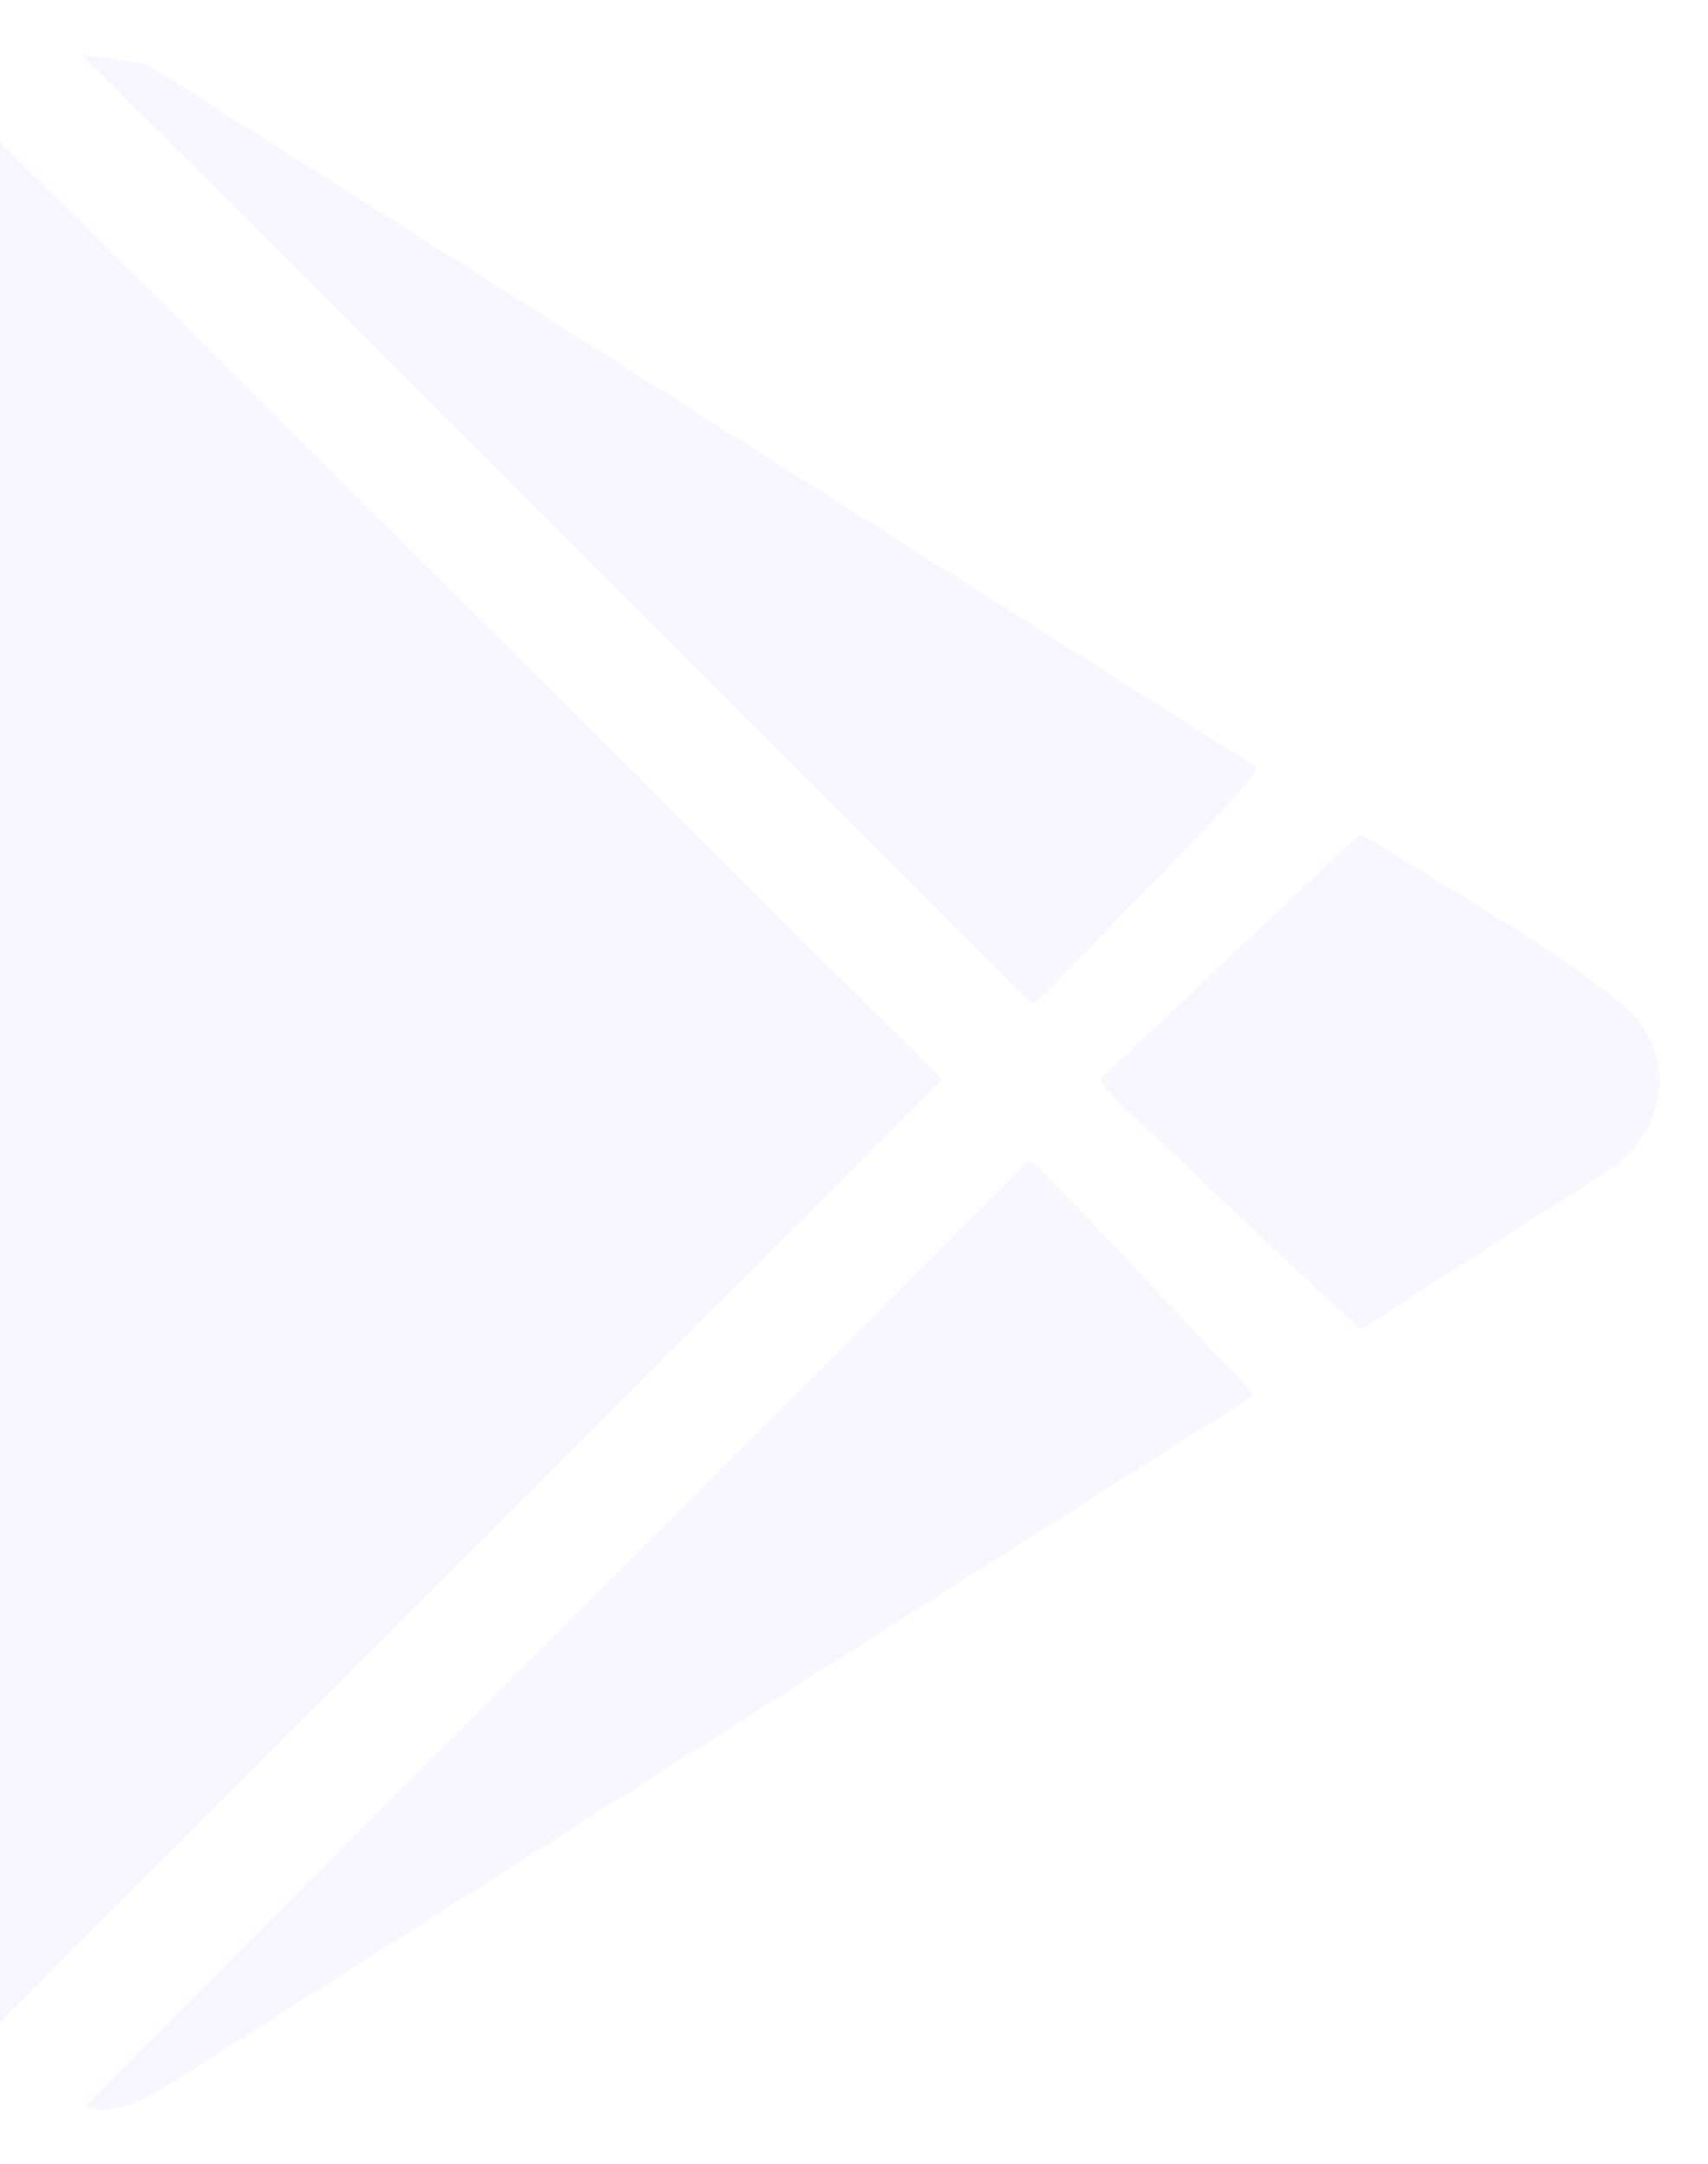 <svg width="15" height="19" viewBox="0 0 15 19" fill="none" xmlns="http://www.w3.org/2000/svg"><path d="M0 1.242L8.273 9.477L0 17.762V1.242Z" fill="#E8E4FF" fill-opacity="0.3"/><path d="M10.939 6.891C10.486 7.397 9.95 7.928 9.471 8.422C9.407 8.488 9.15 8.767 9.1 8.793C9.078 8.804 9.065 8.812 9.044 8.793L0.711 0.475L1.29 0.564L11.005 6.717C11.069 6.75 10.976 6.849 10.938 6.891L10.939 6.891Z" fill="#E8E4FF" fill-opacity="0.3"/><path d="M10.704 11.922C10.753 11.976 11.011 12.217 11.004 12.257L1.562 18.256C1.317 18.398 1.034 18.595 0.74 18.5L9.015 10.211C9.037 10.192 9.05 10.199 9.072 10.211C9.116 10.233 9.33 10.467 9.386 10.524C9.83 10.983 10.272 11.452 10.704 11.922L10.704 11.922Z" fill="#E8E4FF" fill-opacity="0.3"/><path d="M10.278 10.101C10.127 9.956 9.801 9.685 9.695 9.531C9.678 9.506 9.655 9.492 9.681 9.459L11.934 7.331C11.978 7.323 12.248 7.504 12.311 7.543C12.741 7.808 14.184 8.659 14.413 8.995C14.702 9.419 14.583 9.908 14.204 10.226L11.953 11.673C11.392 11.164 10.827 10.632 10.278 10.101V10.101Z" fill="#E8E4FF" fill-opacity="0.3"/></svg>